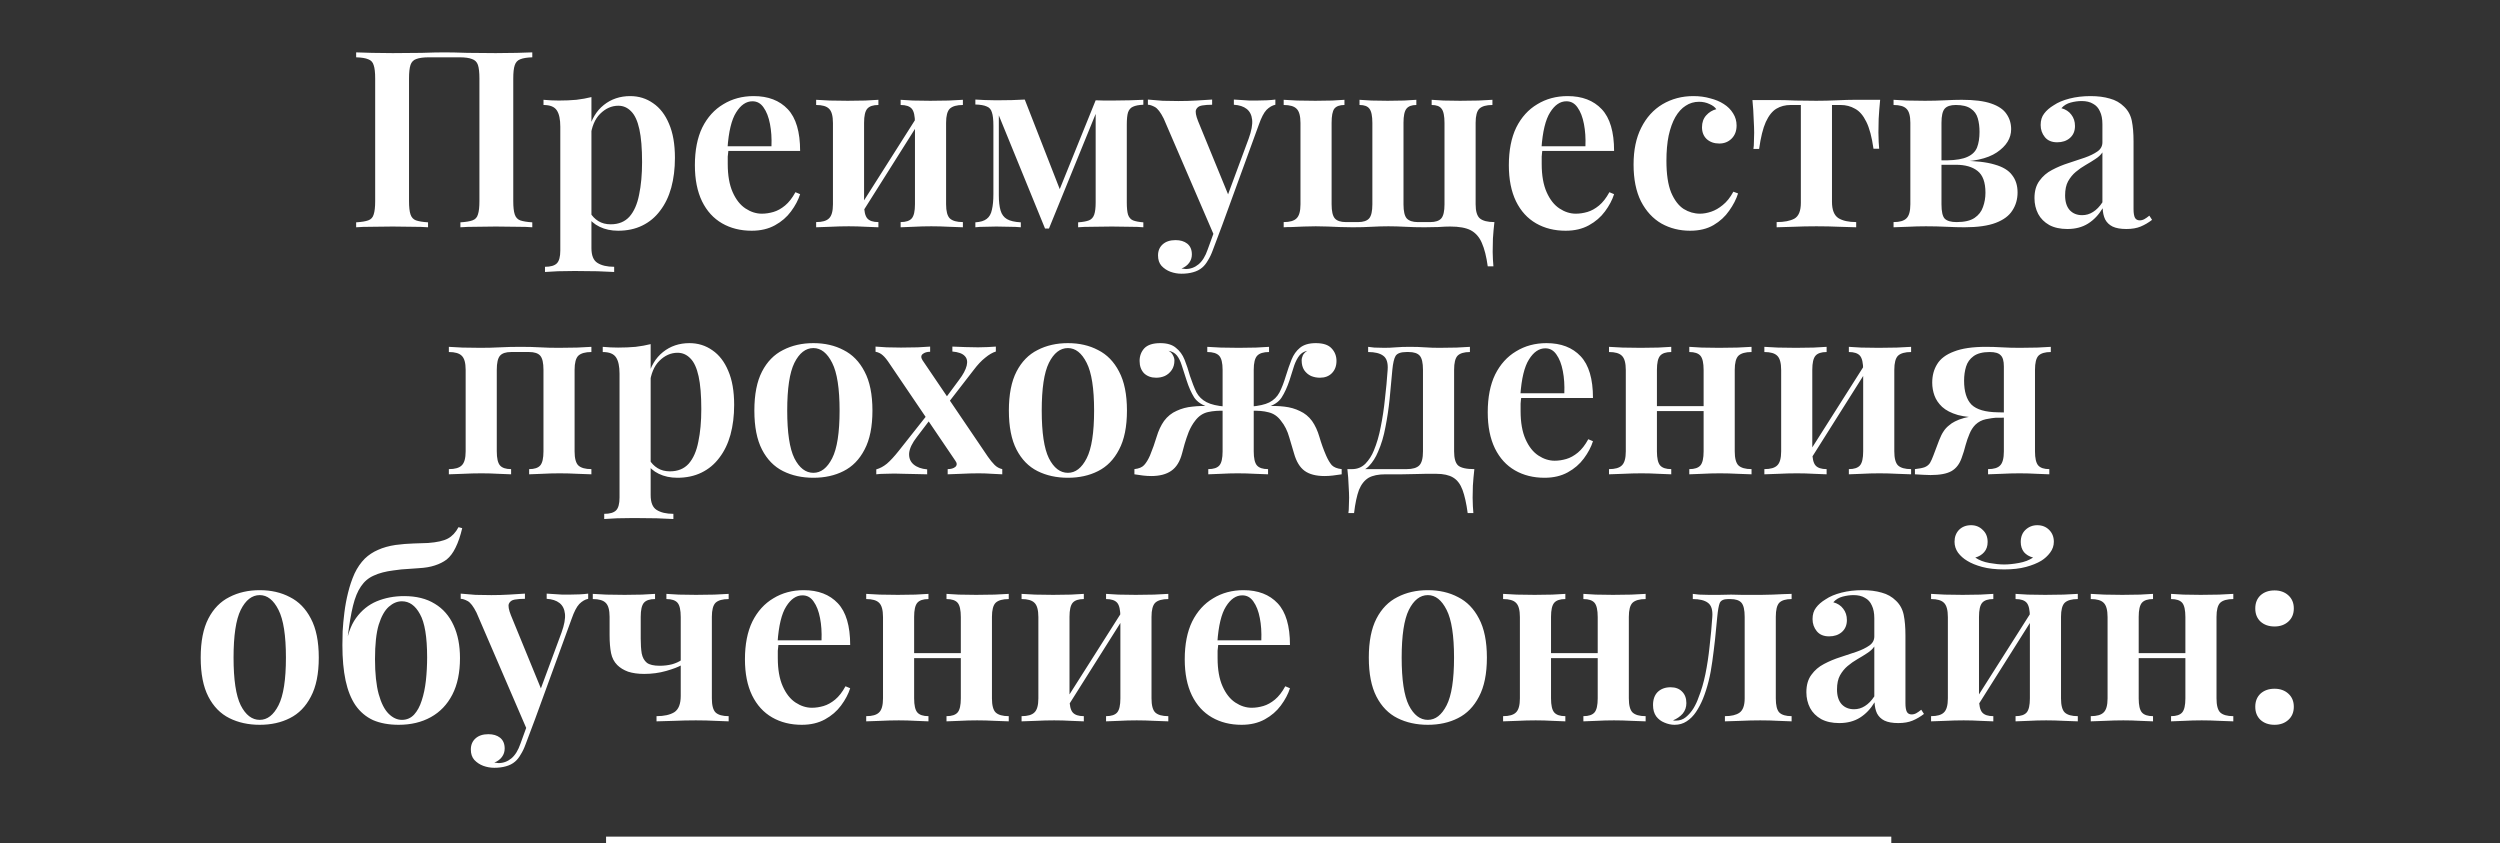 <?xml version="1.0" encoding="UTF-8"?> <svg xmlns="http://www.w3.org/2000/svg" width="759" height="256" viewBox="0 0 759 256" fill="none"><rect x="0" y="0" width="759" height="256" fill="#333333" stroke="none"/> <path d="M161.603 15.9V17.4C160.003 17.45 158.778 17.65 157.928 18C157.128 18.3 156.578 18.9 156.278 19.8C155.978 20.65 155.828 22 155.828 23.85V61.05C155.828 62.85 155.978 64.2 156.278 65.1C156.578 66 157.128 66.6 157.928 66.9C158.778 67.2 160.003 67.4 161.603 67.5V69C160.453 68.9 158.878 68.85 156.878 68.85C154.878 68.8 152.753 68.775 150.503 68.775C148.603 68.775 146.653 68.8 144.653 68.85C142.703 68.85 141.078 68.9 139.778 69V67.5C141.428 67.4 142.653 67.2 143.453 66.9C144.303 66.6 144.853 66 145.103 65.1C145.403 64.2 145.553 62.85 145.553 61.05V23.85C145.553 22 145.403 20.625 145.103 19.725C144.803 18.825 144.203 18.225 143.303 17.925C142.453 17.575 141.178 17.4 139.478 17.4H130.253C128.553 17.4 127.253 17.575 126.353 17.925C125.503 18.225 124.928 18.825 124.628 19.725C124.328 20.625 124.178 22 124.178 23.85V61.05C124.178 62.85 124.328 64.2 124.628 65.1C124.928 66 125.478 66.6 126.278 66.9C127.128 67.2 128.353 67.4 129.953 67.5V69C128.703 68.9 127.103 68.85 125.153 68.85C123.203 68.8 121.228 68.775 119.228 68.775C116.978 68.775 114.878 68.8 112.928 68.85C110.978 68.85 109.378 68.9 108.128 69V67.5C109.778 67.4 111.003 67.2 111.803 66.9C112.653 66.6 113.203 66 113.453 65.1C113.753 64.2 113.903 62.85 113.903 61.05V23.85C113.903 22 113.753 20.65 113.453 19.8C113.203 18.9 112.653 18.3 111.803 18C111.003 17.65 109.778 17.45 108.128 17.4V15.9C109.378 15.95 110.978 16 112.928 16.05C114.878 16.1 116.978 16.125 119.228 16.125C122.178 16.125 125.103 16.1 128.003 16.05C130.903 15.95 133.228 15.9 134.978 15.9C136.728 15.9 139.028 15.95 141.878 16.05C144.728 16.1 147.603 16.125 150.503 16.125C152.753 16.125 154.878 16.1 156.878 16.05C158.878 16 160.453 15.95 161.603 15.9ZM179.559 29.475V75.3C179.559 77.55 180.159 79.05 181.359 79.8C182.609 80.6 184.309 81 186.459 81V82.575C185.259 82.525 183.559 82.45 181.359 82.35C179.209 82.3 176.909 82.275 174.459 82.275C172.759 82.275 171.059 82.3 169.359 82.35C167.659 82.45 166.359 82.525 165.459 82.575V81C167.159 81 168.359 80.65 169.059 79.95C169.759 79.25 170.109 77.95 170.109 76.05V38.475C170.109 36.225 169.759 34.575 169.059 33.525C168.359 32.425 167.009 31.875 165.009 31.875V30.3C166.609 30.45 168.159 30.525 169.659 30.525C171.559 30.525 173.334 30.45 174.984 30.3C176.634 30.1 178.159 29.825 179.559 29.475ZM191.334 29.175C193.934 29.175 196.259 29.9 198.309 31.35C200.359 32.75 201.959 34.825 203.109 37.575C204.309 40.325 204.909 43.775 204.909 47.925C204.909 51.225 204.534 54.25 203.784 57C203.034 59.7 201.909 62.025 200.409 63.975C198.959 65.925 197.159 67.425 195.009 68.475C192.859 69.525 190.409 70.05 187.659 70.05C185.559 70.05 183.684 69.65 182.034 68.85C180.384 68.05 179.184 66.975 178.434 65.625L179.184 64.575C179.784 65.625 180.609 66.475 181.659 67.125C182.709 67.775 183.959 68.1 185.409 68.1C187.809 68.1 189.709 67.325 191.109 65.775C192.509 64.175 193.484 61.95 194.034 59.1C194.634 56.25 194.934 52.95 194.934 49.2C194.934 45.05 194.659 41.725 194.109 39.225C193.559 36.725 192.734 34.925 191.634 33.825C190.534 32.675 189.234 32.1 187.734 32.1C185.684 32.1 183.834 32.925 182.184 34.575C180.584 36.175 179.609 38.525 179.259 41.625L178.734 39.525C179.534 36.225 181.059 33.675 183.309 31.875C185.559 30.075 188.234 29.175 191.334 29.175ZM228.817 29.175C233.217 29.175 236.667 30.5 239.167 33.15C241.667 35.8 242.917 40.025 242.917 45.825H217.642L217.567 44.4H234.217C234.317 41.95 234.167 39.7 233.767 37.65C233.367 35.55 232.717 33.875 231.817 32.625C230.967 31.375 229.842 30.75 228.442 30.75C226.542 30.75 224.892 31.875 223.492 34.125C222.092 36.325 221.217 39.95 220.867 45L221.167 45.45C221.067 46.1 220.992 46.8 220.942 47.55C220.942 48.3 220.942 49.05 220.942 49.8C220.942 53.25 221.442 56.1 222.442 58.35C223.442 60.6 224.742 62.25 226.342 63.3C227.942 64.35 229.592 64.875 231.292 64.875C232.442 64.875 233.617 64.7 234.817 64.35C236.017 64 237.192 63.35 238.342 62.4C239.492 61.45 240.542 60.1 241.492 58.35L242.917 58.95C242.367 60.7 241.442 62.45 240.142 64.2C238.892 65.9 237.267 67.3 235.267 68.4C233.267 69.5 230.917 70.05 228.217 70.05C224.817 70.05 221.817 69.3 219.217 67.8C216.617 66.3 214.592 64.075 213.142 61.125C211.692 58.125 210.967 54.475 210.967 50.175C210.967 45.625 211.717 41.8 213.217 38.7C214.767 35.6 216.892 33.25 219.592 31.65C222.292 30 225.367 29.175 228.817 29.175ZM292.333 30.3V31.875C290.483 31.875 289.158 32.25 288.358 33C287.608 33.75 287.233 35.175 287.233 37.275V62.025C287.233 64.125 287.608 65.55 288.358 66.3C289.158 67.05 290.483 67.425 292.333 67.425V69C291.433 68.95 290.033 68.9 288.133 68.85C286.283 68.75 284.483 68.7 282.733 68.7C280.883 68.7 279.083 68.75 277.333 68.85C275.633 68.9 274.333 68.95 273.433 69V67.425C275.033 67.425 276.158 67.05 276.808 66.3C277.458 65.55 277.783 64.125 277.783 62.025V37.35C277.783 35.2 277.458 33.75 276.808 33C276.158 32.25 275.033 31.875 273.433 31.875V30.3C274.283 30.35 275.533 30.425 277.183 30.525C278.883 30.575 280.633 30.6 282.433 30.6C284.233 30.6 286.083 30.575 287.983 30.525C289.933 30.425 291.383 30.35 292.333 30.3ZM266.683 30.3V31.875C265.083 31.875 263.958 32.25 263.308 33C262.658 33.75 262.333 35.175 262.333 37.275V62.025C262.333 64.125 262.658 65.55 263.308 66.3C263.958 67.05 265.083 67.425 266.683 67.425V69C265.833 68.95 264.558 68.9 262.858 68.85C261.158 68.75 259.433 68.7 257.683 68.7C255.833 68.7 253.958 68.75 252.058 68.85C250.158 68.9 248.733 68.95 247.783 69V67.425C249.633 67.425 250.933 67.05 251.683 66.3C252.483 65.55 252.883 64.125 252.883 62.025V37.35C252.883 35.2 252.483 33.75 251.683 33C250.933 32.25 249.633 31.875 247.783 31.875V30.3C248.683 30.35 250.058 30.425 251.908 30.525C253.808 30.575 255.633 30.6 257.383 30.6C259.183 30.6 260.958 30.575 262.708 30.525C264.458 30.425 265.783 30.35 266.683 30.3ZM278.608 35.175L279.808 35.925L261.133 65.55L259.858 64.725L278.608 35.175ZM347.119 30.3V31.8C345.769 31.85 344.719 32.05 343.969 32.4C343.269 32.7 342.769 33.275 342.469 34.125C342.219 34.925 342.094 36.175 342.094 37.875V61.425C342.094 63.075 342.219 64.325 342.469 65.175C342.769 66.025 343.269 66.6 343.969 66.9C344.719 67.2 345.769 67.4 347.119 67.5V69C346.069 68.9 344.669 68.85 342.919 68.85C341.169 68.8 339.394 68.775 337.594 68.775C335.594 68.775 333.644 68.8 331.744 68.85C329.844 68.85 328.369 68.9 327.319 69V67.5C328.769 67.4 329.869 67.2 330.619 66.9C331.369 66.6 331.894 66.025 332.194 65.175C332.494 64.325 332.644 63.075 332.644 61.425V34.575L318.469 69.375H317.269L303.244 35.025V59.25C303.244 61.15 303.419 62.7 303.769 63.9C304.119 65.1 304.769 65.975 305.719 66.525C306.669 67.075 308.069 67.4 309.919 67.5V69C308.919 68.9 307.769 68.85 306.469 68.85C305.219 68.8 303.894 68.775 302.494 68.775C301.344 68.775 300.194 68.8 299.044 68.85C297.894 68.85 296.919 68.9 296.119 69V67.5C297.669 67.4 298.819 67.05 299.569 66.45C300.369 65.85 300.894 64.925 301.144 63.675C301.444 62.425 301.594 60.85 301.594 58.95V38.175C301.594 36.325 301.444 34.975 301.144 34.125C300.894 33.225 300.369 32.625 299.569 32.325C298.819 31.975 297.669 31.775 296.119 31.725V30.225C296.919 30.275 297.894 30.325 299.044 30.375C300.194 30.425 301.344 30.45 302.494 30.45C305.794 30.45 308.669 30.375 311.119 30.225L322.219 58.65L320.119 61.425L332.644 30.45C333.444 30.5 334.294 30.525 335.194 30.525C336.144 30.525 337.044 30.525 337.894 30.525C339.644 30.525 341.344 30.5 342.994 30.45C344.694 30.4 346.069 30.35 347.119 30.3ZM387.201 30.225V31.8C386.251 32 385.351 32.525 384.501 33.375C383.701 34.225 382.926 35.725 382.176 37.875L371.076 68.325L368.751 71.85L353.301 36C352.351 34.1 351.451 32.925 350.601 32.475C349.751 32.025 349.051 31.8 348.501 31.8V30.225C349.951 30.375 351.451 30.5 353.001 30.6C354.601 30.65 356.201 30.675 357.801 30.675C359.651 30.675 361.426 30.625 363.126 30.525C364.876 30.425 366.501 30.325 368.001 30.225V31.8C366.851 31.8 365.826 31.875 364.926 32.025C364.026 32.175 363.426 32.6 363.126 33.3C362.876 33.95 363.076 35.1 363.726 36.75L373.101 59.625L372.501 59.925L379.101 42.075C379.951 39.725 380.301 37.825 380.151 36.375C380.001 34.925 379.451 33.825 378.501 33.075C377.551 32.325 376.251 31.9 374.601 31.8V30.225C375.401 30.275 376.201 30.325 377.001 30.375C377.801 30.425 378.576 30.475 379.326 30.525C380.076 30.525 380.801 30.525 381.501 30.525C382.551 30.525 383.576 30.5 384.576 30.45C385.626 30.4 386.501 30.325 387.201 30.225ZM371.076 68.325L368.226 75.9C367.776 77.15 367.276 78.2 366.726 79.05C366.226 79.95 365.651 80.675 365.001 81.225C364.251 81.875 363.326 82.35 362.226 82.65C361.176 82.95 360.001 83.1 358.701 83.1C357.551 83.1 356.426 82.9 355.326 82.5C354.276 82.1 353.376 81.5 352.626 80.7C351.926 79.9 351.576 78.85 351.576 77.55C351.576 76.15 352.051 75.025 353.001 74.175C353.951 73.325 355.251 72.9 356.901 72.9C358.351 72.9 359.526 73.25 360.426 73.95C361.376 74.7 361.851 75.8 361.851 77.25C361.851 78.2 361.576 79.05 361.026 79.8C360.476 80.55 359.701 81.125 358.701 81.525C358.951 81.575 359.176 81.6 359.376 81.6C359.626 81.65 359.826 81.675 359.976 81.675C361.426 81.675 362.726 81.2 363.876 80.25C365.026 79.3 365.951 77.8 366.651 75.75L369.351 68.325H371.076ZM453.101 30.3V31.875C451.251 31.875 449.926 32.25 449.126 33C448.376 33.75 448.001 35.175 448.001 37.275V62.025C448.001 64.125 448.426 65.55 449.276 66.3C450.176 67.05 451.651 67.425 453.701 67.425C453.501 69.175 453.351 70.85 453.251 72.45C453.201 74.1 453.176 75.45 453.176 76.5C453.176 77.2 453.201 77.95 453.251 78.75C453.301 79.6 453.351 80.3 453.401 80.85H451.676C451.276 77.9 450.676 75.525 449.876 73.725C449.126 71.975 448.001 70.7 446.501 69.9C445.051 69.15 442.976 68.775 440.276 68.775C439.276 68.775 438.076 68.825 436.676 68.925C435.326 68.975 433.926 69 432.476 69C430.376 69 428.426 68.95 426.626 68.85C424.826 68.75 423.126 68.7 421.526 68.7C419.876 68.7 418.176 68.75 416.426 68.85C414.726 68.95 412.801 69 410.651 69C409.251 69 407.926 68.975 406.676 68.925C405.476 68.875 404.301 68.825 403.151 68.775C402.001 68.725 400.776 68.7 399.476 68.7C398.326 68.7 397.101 68.725 395.801 68.775C394.551 68.825 393.376 68.875 392.276 68.925C391.226 68.925 390.376 68.95 389.726 69V67.425C391.576 67.425 392.876 67.05 393.626 66.3C394.426 65.55 394.826 64.125 394.826 62.025V37.35C394.826 35.2 394.426 33.75 393.626 33C392.876 32.25 391.576 31.875 389.726 31.875V30.3C390.626 30.35 392.001 30.425 393.851 30.525C395.751 30.575 397.576 30.6 399.326 30.6C401.076 30.6 402.776 30.575 404.426 30.525C406.126 30.425 407.376 30.35 408.176 30.3V31.875C406.726 31.875 405.701 32.25 405.101 33C404.551 33.75 404.276 35.175 404.276 37.275V62.025C404.276 64.125 404.601 65.55 405.251 66.3C405.901 67.05 407.026 67.425 408.626 67.425H412.301C413.901 67.425 415.026 67.05 415.676 66.3C416.326 65.55 416.651 64.125 416.651 62.025V37.35C416.651 35.2 416.351 33.75 415.751 33C415.201 32.25 414.201 31.875 412.751 31.875V30.3C413.551 30.35 414.751 30.425 416.351 30.525C418.001 30.575 419.651 30.6 421.301 30.6C422.951 30.6 424.601 30.575 426.251 30.525C427.951 30.425 429.201 30.35 430.001 30.3V31.875C428.601 31.875 427.601 32.25 427.001 33C426.401 33.75 426.101 35.175 426.101 37.275V62.025C426.101 64.125 426.426 65.55 427.076 66.3C427.776 67.05 428.901 67.425 430.451 67.425H434.201C435.801 67.425 436.926 67.05 437.576 66.3C438.226 65.55 438.551 64.125 438.551 62.025V37.35C438.551 35.2 438.251 33.75 437.651 33C437.101 32.25 436.101 31.875 434.651 31.875V30.3C435.451 30.35 436.651 30.425 438.251 30.525C439.901 30.575 441.576 30.6 443.276 30.6C445.076 30.6 446.926 30.575 448.826 30.525C450.726 30.425 452.151 30.35 453.101 30.3ZM475.936 29.175C480.336 29.175 483.786 30.5 486.286 33.15C488.786 35.8 490.036 40.025 490.036 45.825H464.761L464.686 44.4H481.336C481.436 41.95 481.286 39.7 480.886 37.65C480.486 35.55 479.836 33.875 478.936 32.625C478.086 31.375 476.961 30.75 475.561 30.75C473.661 30.75 472.011 31.875 470.611 34.125C469.211 36.325 468.336 39.95 467.986 45L468.286 45.45C468.186 46.1 468.111 46.8 468.061 47.55C468.061 48.3 468.061 49.05 468.061 49.8C468.061 53.25 468.561 56.1 469.561 58.35C470.561 60.6 471.861 62.25 473.461 63.3C475.061 64.35 476.711 64.875 478.411 64.875C479.561 64.875 480.736 64.7 481.936 64.35C483.136 64 484.311 63.35 485.461 62.4C486.611 61.45 487.661 60.1 488.611 58.35L490.036 58.95C489.486 60.7 488.561 62.45 487.261 64.2C486.011 65.9 484.386 67.3 482.386 68.4C480.386 69.5 478.036 70.05 475.336 70.05C471.936 70.05 468.936 69.3 466.336 67.8C463.736 66.3 461.711 64.075 460.261 61.125C458.811 58.125 458.086 54.475 458.086 50.175C458.086 45.625 458.836 41.8 460.336 38.7C461.886 35.6 464.011 33.25 466.711 31.65C469.411 30 472.486 29.175 475.936 29.175ZM514.102 29.175C515.952 29.175 517.652 29.4 519.202 29.85C520.802 30.25 522.177 30.825 523.327 31.575C524.527 32.325 525.477 33.275 526.177 34.425C526.877 35.525 527.227 36.75 527.227 38.1C527.227 39.75 526.727 41.075 525.727 42.075C524.727 43.075 523.477 43.575 521.977 43.575C520.427 43.575 519.152 43.125 518.152 42.225C517.202 41.325 516.727 40.125 516.727 38.625C516.727 37.175 517.152 35.975 518.002 35.025C518.852 34.075 519.877 33.45 521.077 33.15C520.627 32.5 519.927 31.975 518.977 31.575C518.027 31.125 516.977 30.9 515.827 30.9C514.327 30.9 512.977 31.3 511.777 32.1C510.577 32.85 509.527 34 508.627 35.55C507.777 37.05 507.102 38.925 506.602 41.175C506.152 43.375 505.927 45.925 505.927 48.825C505.927 52.875 506.402 56.075 507.352 58.425C508.352 60.775 509.627 62.45 511.177 63.45C512.727 64.4 514.377 64.875 516.127 64.875C517.177 64.875 518.302 64.675 519.502 64.275C520.702 63.875 521.877 63.2 523.027 62.25C524.227 61.3 525.302 59.95 526.252 58.2L527.677 58.725C527.127 60.475 526.227 62.225 524.977 63.975C523.777 65.725 522.202 67.175 520.252 68.325C518.302 69.475 515.927 70.05 513.127 70.05C509.927 70.05 507.027 69.325 504.427 67.875C501.827 66.375 499.752 64.125 498.202 61.125C496.702 58.125 495.952 54.4 495.952 49.95C495.952 45.55 496.727 41.825 498.277 38.775C499.827 35.675 501.977 33.3 504.727 31.65C507.527 30 510.652 29.175 514.102 29.175ZM570.814 30.3C570.614 32.3 570.464 34.225 570.364 36.075C570.314 37.875 570.289 39.25 570.289 40.2C570.289 41.2 570.314 42.15 570.364 43.05C570.414 43.9 570.464 44.6 570.514 45.15H568.789C568.289 41.6 567.564 38.875 566.614 36.975C565.664 35.025 564.514 33.7 563.164 33C561.864 32.25 560.414 31.875 558.814 31.875H556.189V61.275C556.189 63.725 556.839 65.375 558.139 66.225C559.439 67.025 561.239 67.425 563.539 67.425V69C562.289 68.95 560.564 68.9 558.364 68.85C556.214 68.75 553.914 68.7 551.464 68.7C549.014 68.7 546.689 68.75 544.489 68.85C542.289 68.9 540.589 68.95 539.389 69V67.425C541.689 67.425 543.489 67.075 544.789 66.375C546.089 65.625 546.739 64.025 546.739 61.575V31.875H543.664C542.014 31.875 540.564 32.25 539.314 33C538.064 33.75 536.989 35.1 536.089 37.05C535.239 38.95 534.564 41.675 534.064 45.225H532.339C532.439 44.625 532.489 43.9 532.489 43.05C532.539 42.15 532.564 41.225 532.564 40.275C532.564 39.325 532.514 37.95 532.414 36.15C532.364 34.3 532.239 32.375 532.039 30.375H539.764C541.264 30.375 543.039 30.425 545.089 30.525C547.189 30.575 549.289 30.6 551.389 30.6C553.489 30.6 555.589 30.55 557.689 30.45C559.789 30.35 561.589 30.3 563.089 30.3H570.814ZM595.583 30.3C599.383 30.3 602.358 30.675 604.508 31.425C606.708 32.175 608.258 33.225 609.158 34.575C610.108 35.925 610.583 37.475 610.583 39.225C610.583 41.975 609.133 44.325 606.233 46.275C603.333 48.225 598.908 49.175 592.958 49.125C592.958 49.125 592.808 49.1 592.508 49.05C592.258 48.95 591.983 48.875 591.683 48.825C591.383 48.725 591.233 48.675 591.233 48.675C593.883 48.625 595.908 48.275 597.308 47.625C598.758 46.975 599.733 46.025 600.233 44.775C600.733 43.475 600.983 41.9 600.983 40.05C600.983 38.5 600.808 37.125 600.458 35.925C600.108 34.675 599.408 33.7 598.358 33C597.308 32.25 595.783 31.875 593.783 31.875C592.183 31.875 591.058 32.25 590.408 33C589.758 33.75 589.433 35.175 589.433 37.275V62.025C589.433 64.225 589.758 65.675 590.408 66.375C591.108 67.075 592.308 67.425 594.008 67.425C596.408 67.425 598.233 67 599.483 66.15C600.733 65.3 601.583 64.2 602.033 62.85C602.533 61.5 602.783 60.05 602.783 58.5C602.783 55.35 601.983 53.15 600.383 51.9C598.833 50.65 596.633 50.025 593.783 50.025H584.183C584.183 50.025 584.183 49.8 584.183 49.35C584.183 48.9 584.183 48.675 584.183 48.675H594.458L595.583 48.825C599.733 48.825 603.058 49.2 605.558 49.95C608.058 50.65 609.833 51.725 610.883 53.175C611.983 54.575 612.533 56.325 612.533 58.425C612.533 60.475 612.008 62.3 610.958 63.9C609.958 65.5 608.283 66.75 605.933 67.65C603.583 68.55 600.408 69 596.408 69C594.808 69 592.983 68.95 590.933 68.85C588.933 68.75 586.858 68.7 584.708 68.7C582.908 68.7 581.058 68.75 579.158 68.85C577.258 68.9 575.833 68.95 574.883 69V67.425C576.733 67.425 578.033 67.05 578.783 66.3C579.583 65.55 579.983 64.125 579.983 62.025V37.275C579.983 35.175 579.583 33.75 578.783 33C578.033 32.25 576.733 31.875 574.883 31.875V30.3C575.783 30.35 577.158 30.425 579.008 30.525C580.858 30.575 582.658 30.6 584.408 30.6C586.508 30.6 588.533 30.55 590.483 30.45C592.433 30.35 594.133 30.3 595.583 30.3ZM627.642 69.525C625.492 69.525 623.667 69.125 622.167 68.325C620.667 67.475 619.542 66.35 618.792 64.95C618.042 63.5 617.667 61.9 617.667 60.15C617.667 58 618.167 56.25 619.167 54.9C620.167 53.5 621.442 52.4 622.992 51.6C624.592 50.75 626.267 50.05 628.017 49.5C629.767 48.9 631.417 48.35 632.967 47.85C634.517 47.3 635.792 46.675 636.792 45.975C637.792 45.275 638.292 44.35 638.292 43.2V37.725C638.292 36.125 638.042 34.825 637.542 33.825C637.092 32.775 636.392 32 635.442 31.5C634.542 30.95 633.392 30.675 631.992 30.675C630.942 30.675 629.842 30.825 628.692 31.125C627.542 31.425 626.592 32 625.842 32.85C627.142 33.2 628.142 33.85 628.842 34.8C629.592 35.75 629.967 36.9 629.967 38.25C629.967 39.8 629.442 41.025 628.392 41.925C627.392 42.775 626.117 43.2 624.567 43.2C622.917 43.2 621.667 42.675 620.817 41.625C619.967 40.575 619.542 39.35 619.542 37.95C619.542 36.55 619.892 35.4 620.592 34.5C621.292 33.55 622.267 32.7 623.517 31.95C624.767 31.1 626.367 30.425 628.317 29.925C630.267 29.425 632.392 29.175 634.692 29.175C636.892 29.175 638.842 29.425 640.542 29.925C642.242 30.375 643.692 31.2 644.892 32.4C646.092 33.55 646.867 34.975 647.217 36.675C647.567 38.375 647.742 40.45 647.742 42.9V63.45C647.742 64.7 647.892 65.6 648.192 66.15C648.492 66.65 648.967 66.9 649.617 66.9C650.117 66.9 650.592 66.775 651.042 66.525C651.492 66.275 651.992 65.925 652.542 65.475L653.367 66.75C652.267 67.6 651.117 68.275 649.917 68.775C648.717 69.275 647.267 69.525 645.567 69.525C643.817 69.525 642.417 69.275 641.367 68.775C640.367 68.275 639.617 67.55 639.117 66.6C638.667 65.65 638.417 64.525 638.367 63.225C637.167 65.225 635.692 66.775 633.942 67.875C632.192 68.975 630.092 69.525 627.642 69.525ZM632.142 65.325C633.342 65.325 634.442 65 635.442 64.35C636.492 63.7 637.442 62.725 638.292 61.425V46.275C637.792 47.025 637.067 47.7 636.117 48.3C635.217 48.9 634.242 49.5 633.192 50.1C632.142 50.7 631.142 51.4 630.192 52.2C629.292 52.95 628.517 53.9 627.867 55.05C627.267 56.15 626.967 57.575 626.967 59.325C626.967 61.275 627.442 62.775 628.392 63.825C629.342 64.825 630.592 65.325 632.142 65.325ZM179.547 105.3V106.875C177.697 106.875 176.372 107.25 175.572 108C174.822 108.75 174.447 110.175 174.447 112.275V137.025C174.447 139.125 174.822 140.55 175.572 141.3C176.372 142.05 177.697 142.425 179.547 142.425V144C178.647 143.95 177.247 143.9 175.347 143.85C173.497 143.75 171.697 143.7 169.947 143.7C168.097 143.7 166.297 143.75 164.547 143.85C162.797 143.9 161.497 143.95 160.647 144V142.425C162.247 142.425 163.372 142.05 164.022 141.3C164.672 140.55 164.997 139.125 164.997 137.025V112.275C164.997 110.175 164.672 108.75 164.022 108C163.372 107.25 162.247 106.875 160.647 106.875H155.172C153.572 106.875 152.447 107.25 151.797 108C151.147 108.75 150.822 110.175 150.822 112.275V137.025C150.822 139.125 151.147 140.55 151.797 141.3C152.447 142.05 153.572 142.425 155.172 142.425V144C154.322 143.95 153.047 143.9 151.347 143.85C149.647 143.75 147.922 143.7 146.172 143.7C144.322 143.7 142.447 143.75 140.547 143.85C138.647 143.9 137.222 143.95 136.272 144V142.425C138.122 142.425 139.422 142.05 140.172 141.3C140.972 140.55 141.372 139.125 141.372 137.025V112.275C141.372 110.175 140.972 108.75 140.172 108C139.422 107.25 138.122 106.875 136.272 106.875V105.3C137.172 105.35 138.547 105.425 140.397 105.525C142.247 105.575 144.072 105.6 145.872 105.6C147.972 105.6 149.947 105.55 151.797 105.45C153.697 105.35 155.772 105.3 158.022 105.3C160.322 105.3 162.297 105.35 163.947 105.45C165.597 105.55 167.497 105.6 169.647 105.6C171.447 105.6 173.297 105.575 175.197 105.525C177.147 105.425 178.597 105.35 179.547 105.3ZM197.54 104.475V150.3C197.54 152.55 198.14 154.05 199.34 154.8C200.59 155.6 202.29 156 204.44 156V157.575C203.24 157.525 201.54 157.45 199.34 157.35C197.19 157.3 194.89 157.275 192.44 157.275C190.74 157.275 189.04 157.3 187.34 157.35C185.64 157.45 184.34 157.525 183.44 157.575V156C185.14 156 186.34 155.65 187.04 154.95C187.74 154.25 188.09 152.95 188.09 151.05V113.475C188.09 111.225 187.74 109.575 187.04 108.525C186.34 107.425 184.99 106.875 182.99 106.875V105.3C184.59 105.45 186.14 105.525 187.64 105.525C189.54 105.525 191.315 105.45 192.965 105.3C194.615 105.1 196.14 104.825 197.54 104.475ZM209.315 104.175C211.915 104.175 214.24 104.9 216.29 106.35C218.34 107.75 219.94 109.825 221.09 112.575C222.29 115.325 222.89 118.775 222.89 122.925C222.89 126.225 222.515 129.25 221.765 132C221.015 134.7 219.89 137.025 218.39 138.975C216.94 140.925 215.14 142.425 212.99 143.475C210.84 144.525 208.39 145.05 205.64 145.05C203.54 145.05 201.665 144.65 200.015 143.85C198.365 143.05 197.165 141.975 196.415 140.625L197.165 139.575C197.765 140.625 198.59 141.475 199.64 142.125C200.69 142.775 201.94 143.1 203.39 143.1C205.79 143.1 207.69 142.325 209.09 140.775C210.49 139.175 211.465 136.95 212.015 134.1C212.615 131.25 212.915 127.95 212.915 124.2C212.915 120.05 212.64 116.725 212.09 114.225C211.54 111.725 210.715 109.925 209.615 108.825C208.515 107.675 207.215 107.1 205.715 107.1C203.665 107.1 201.815 107.925 200.165 109.575C198.565 111.175 197.59 113.525 197.24 116.625L196.715 114.525C197.515 111.225 199.04 108.675 201.29 106.875C203.54 105.075 206.215 104.175 209.315 104.175ZM246.948 104.175C250.398 104.175 253.448 104.875 256.098 106.275C258.798 107.625 260.923 109.8 262.473 112.8C264.073 115.8 264.873 119.75 264.873 124.65C264.873 129.55 264.073 133.5 262.473 136.5C260.923 139.5 258.798 141.675 256.098 143.025C253.448 144.375 250.398 145.05 246.948 145.05C243.498 145.05 240.423 144.375 237.723 143.025C235.023 141.675 232.898 139.5 231.348 136.5C229.798 133.5 229.023 129.55 229.023 124.65C229.023 119.75 229.798 115.8 231.348 112.8C232.898 109.8 235.023 107.625 237.723 106.275C240.423 104.875 243.498 104.175 246.948 104.175ZM246.948 105.675C244.598 105.675 242.673 107.175 241.173 110.175C239.723 113.125 238.998 117.95 238.998 124.65C238.998 131.35 239.723 136.175 241.173 139.125C242.673 142.075 244.598 143.55 246.948 143.55C249.248 143.55 251.148 142.075 252.648 139.125C254.148 136.175 254.898 131.35 254.898 124.65C254.898 117.95 254.148 113.125 252.648 110.175C251.148 107.175 249.248 105.675 246.948 105.675ZM282.389 105.225V106.8C281.439 106.8 280.689 107.025 280.139 107.475C279.589 107.925 279.564 108.55 280.064 109.35L299.939 138.675C300.639 139.675 301.314 140.5 301.964 141.15C302.614 141.8 303.389 142.225 304.289 142.425V144C303.589 143.95 302.564 143.9 301.214 143.85C299.864 143.75 298.514 143.7 297.164 143.7C295.414 143.7 293.614 143.75 291.764 143.85C289.964 143.9 288.614 143.95 287.714 144V142.425C288.714 142.425 289.489 142.2 290.039 141.75C290.589 141.25 290.589 140.625 290.039 139.875L270.164 110.55C269.314 109.25 268.589 108.35 267.989 107.85C267.389 107.3 266.664 106.95 265.814 106.8V105.225C266.564 105.275 267.689 105.35 269.189 105.45C270.689 105.5 272.139 105.525 273.539 105.525C275.239 105.525 276.939 105.5 278.639 105.45C280.339 105.35 281.589 105.275 282.389 105.225ZM281.939 125.4C281.939 125.4 281.964 125.55 282.014 125.85C282.114 126.15 282.214 126.475 282.314 126.825C282.414 127.125 282.464 127.275 282.464 127.275L278.414 132.6C276.964 134.45 276.164 136.1 276.014 137.55C275.914 139 276.364 140.15 277.364 141C278.364 141.85 279.739 142.35 281.489 142.5V144C280.589 143.95 279.489 143.925 278.189 143.925C276.939 143.875 275.714 143.85 274.514 143.85C273.314 143.8 272.314 143.775 271.514 143.775C270.364 143.775 269.339 143.8 268.439 143.85C267.589 143.85 266.789 143.9 266.039 144V142.5C267.139 142.2 268.214 141.625 269.264 140.775C270.314 139.875 271.514 138.575 272.864 136.875L281.939 125.4ZM302.339 105.225V106.725C301.339 107.025 300.264 107.65 299.114 108.6C297.964 109.5 296.789 110.75 295.589 112.35L287.114 123.3C287.114 123.3 287.064 123.15 286.964 122.85C286.914 122.5 286.839 122.175 286.739 121.875C286.689 121.575 286.664 121.425 286.664 121.425L291.164 115.35C292.414 113.7 293.189 112.25 293.489 111C293.789 109.75 293.589 108.775 292.889 108.075C292.189 107.325 290.939 106.875 289.139 106.725V105.225C290.539 105.275 291.864 105.325 293.114 105.375C294.414 105.425 295.689 105.45 296.939 105.45C298.039 105.45 299.014 105.425 299.864 105.375C300.764 105.325 301.589 105.275 302.339 105.225ZM324.218 104.175C327.668 104.175 330.718 104.875 333.368 106.275C336.068 107.625 338.193 109.8 339.743 112.8C341.343 115.8 342.143 119.75 342.143 124.65C342.143 129.55 341.343 133.5 339.743 136.5C338.193 139.5 336.068 141.675 333.368 143.025C330.718 144.375 327.668 145.05 324.218 145.05C320.768 145.05 317.693 144.375 314.993 143.025C312.293 141.675 310.168 139.5 308.618 136.5C307.068 133.5 306.293 129.55 306.293 124.65C306.293 119.75 307.068 115.8 308.618 112.8C310.168 109.8 312.293 107.625 314.993 106.275C317.693 104.875 320.768 104.175 324.218 104.175ZM324.218 105.675C321.868 105.675 319.943 107.175 318.443 110.175C316.993 113.125 316.268 117.95 316.268 124.65C316.268 131.35 316.993 136.175 318.443 139.125C319.943 142.075 321.868 143.55 324.218 143.55C326.518 143.55 328.418 142.075 329.918 139.125C331.418 136.175 332.168 131.35 332.168 124.65C332.168 117.95 331.418 113.125 329.918 110.175C328.418 107.175 326.518 105.675 324.218 105.675ZM399.457 104.175C401.707 104.175 403.307 104.7 404.257 105.75C405.257 106.8 405.757 108.075 405.757 109.575C405.757 111.125 405.282 112.375 404.332 113.325C403.432 114.225 402.232 114.675 400.732 114.675C399.782 114.675 398.882 114.5 398.032 114.15C397.182 113.75 396.482 113.15 395.932 112.35C395.432 111.55 395.182 110.575 395.182 109.425C395.182 108.925 395.307 108.4 395.557 107.85C395.857 107.3 396.307 106.85 396.907 106.5C395.907 106.7 395.107 107.175 394.507 107.925C393.907 108.675 393.382 109.675 392.932 110.925C392.532 112.175 392.057 113.675 391.507 115.425C390.807 117.525 390.007 119.275 389.107 120.675C388.207 122.075 386.682 123.075 384.532 123.675L384.457 123.3C386.407 123.2 388.232 123.25 389.932 123.45C391.682 123.65 393.257 124.1 394.657 124.8C396.107 125.45 397.332 126.45 398.332 127.8C399.282 129.15 400.032 130.775 400.582 132.675C401.132 134.575 401.807 136.45 402.607 138.3C403.157 139.55 403.732 140.525 404.332 141.225C404.982 141.875 405.982 142.275 407.332 142.425V144C406.432 144.15 405.532 144.275 404.632 144.375C403.782 144.475 402.957 144.525 402.157 144.525C399.557 144.525 397.532 144 396.082 142.95C394.632 141.9 393.557 140.125 392.857 137.625C392.507 136.375 392.032 134.775 391.432 132.825C390.882 130.825 390.032 129.125 388.882 127.725C387.882 126.375 386.632 125.525 385.132 125.175C383.682 124.775 381.857 124.625 379.657 124.725V123.45C382.157 123.25 384.057 122.825 385.357 122.175C386.707 121.475 387.732 120.475 388.432 119.175C389.132 117.825 389.782 116.15 390.382 114.15C390.932 112.35 391.507 110.7 392.107 109.2C392.707 107.7 393.557 106.5 394.657 105.6C395.807 104.65 397.407 104.175 399.457 104.175ZM352.282 104.175C354.332 104.175 355.907 104.65 357.007 105.6C358.157 106.5 359.032 107.7 359.632 109.2C360.232 110.7 360.782 112.35 361.282 114.15C361.932 116.1 362.582 117.75 363.232 119.1C363.932 120.4 364.957 121.4 366.307 122.1C367.657 122.8 369.582 123.25 372.082 123.45V124.725C370.082 124.625 368.307 124.75 366.757 125.1C365.207 125.45 363.907 126.325 362.857 127.725C362.107 128.675 361.457 129.8 360.907 131.1C360.407 132.4 359.982 133.65 359.632 134.85C359.332 136.05 359.082 136.975 358.882 137.625C358.232 140.125 357.132 141.9 355.582 142.95C354.082 144 352.057 144.525 349.507 144.525C348.707 144.525 347.882 144.475 347.032 144.375C346.182 144.275 345.307 144.15 344.407 144V142.425C345.757 142.275 346.732 141.875 347.332 141.225C347.982 140.525 348.582 139.55 349.132 138.3C349.932 136.35 350.607 134.45 351.157 132.6C351.707 130.75 352.457 129.15 353.407 127.8C354.457 126.4 355.732 125.375 357.232 124.725C358.732 124.025 360.332 123.6 362.032 123.45C363.782 123.25 365.507 123.2 367.207 123.3V123.675C365.057 123.075 363.507 122.075 362.557 120.675C361.657 119.225 360.882 117.475 360.232 115.425C359.682 113.725 359.207 112.25 358.807 111C358.407 109.7 357.907 108.675 357.307 107.925C356.707 107.175 355.857 106.7 354.757 106.5C355.407 106.85 355.857 107.3 356.107 107.85C356.407 108.4 356.557 108.925 356.557 109.425C356.557 110.575 356.282 111.55 355.732 112.35C355.182 113.15 354.482 113.75 353.632 114.15C352.832 114.5 351.957 114.675 351.007 114.675C349.507 114.675 348.282 114.225 347.332 113.325C346.432 112.375 345.982 111.125 345.982 109.575C345.982 108.075 346.457 106.8 347.407 105.75C348.407 104.7 350.032 104.175 352.282 104.175ZM385.282 105.3V106.875C383.582 106.875 382.382 107.25 381.682 108C380.982 108.75 380.632 110.175 380.632 112.275V137.025C380.632 139.125 380.957 140.55 381.607 141.3C382.257 142.05 383.382 142.425 384.982 142.425V144C384.082 143.95 382.757 143.9 381.007 143.85C379.257 143.75 377.507 143.7 375.757 143.7C374.107 143.7 372.407 143.75 370.657 143.85C368.957 143.9 367.682 143.95 366.832 144V142.425C368.432 142.425 369.557 142.05 370.207 141.3C370.857 140.55 371.182 139.125 371.182 137.025V112.275C371.182 110.175 370.832 108.75 370.132 108C369.432 107.25 368.232 106.875 366.532 106.875V105.3C367.432 105.35 368.807 105.425 370.657 105.525C372.507 105.575 374.307 105.6 376.057 105.6C377.807 105.6 379.557 105.575 381.307 105.525C383.057 105.425 384.382 105.35 385.282 105.3ZM446.266 105.3V106.875C444.516 106.875 443.266 107.25 442.516 108C441.816 108.75 441.466 110.175 441.466 112.275V137.025C441.466 139.125 441.866 140.55 442.666 141.3C443.516 142.05 445.166 142.425 447.616 142.425C447.416 144.175 447.266 145.85 447.166 147.45C447.116 149.05 447.091 150.275 447.091 151.125C447.091 152.025 447.116 152.875 447.166 153.675C447.216 154.525 447.266 155.225 447.316 155.775H445.591C445.191 152.825 444.666 150.475 444.016 148.725C443.366 146.975 442.416 145.725 441.166 144.975C439.916 144.225 438.216 143.85 436.066 143.85C434.916 143.85 433.816 143.85 432.766 143.85C431.716 143.85 430.616 143.875 429.466 143.925C428.366 143.925 427.091 143.95 425.641 144C424.241 144 422.566 144 420.616 144C418.466 144 416.766 144.35 415.516 145.05C414.266 145.8 413.291 147.025 412.591 148.725C411.941 150.475 411.441 152.825 411.091 155.775H409.366C409.466 155.225 409.516 154.525 409.516 153.675C409.566 152.875 409.591 152.025 409.591 151.125C409.591 150.275 409.541 149.05 409.441 147.45C409.391 145.85 409.266 144.175 409.066 142.425H427.066C428.866 142.425 430.141 142.05 430.891 141.3C431.641 140.55 432.016 139.125 432.016 137.025V112.275C432.016 110.175 431.691 108.75 431.041 108C430.391 107.25 429.266 106.875 427.666 106.875H426.991C425.291 106.875 424.191 107.275 423.691 108.075C423.241 108.825 422.916 110.225 422.716 112.275C422.466 115.175 422.191 118.125 421.891 121.125C421.591 124.075 421.166 126.925 420.616 129.675C420.116 132.425 419.366 134.925 418.366 137.175C417.666 138.875 416.741 140.325 415.591 141.525C414.441 142.675 412.991 143.325 411.241 143.475L410.491 142.425C412.091 142.425 413.441 141.875 414.541 140.775C415.641 139.625 416.491 138.3 417.091 136.8C417.991 134.65 418.691 132.25 419.191 129.6C419.741 126.9 420.166 124.075 420.466 121.125C420.816 118.175 421.091 115.225 421.291 112.275C421.441 110.175 420.991 108.75 419.941 108C418.941 107.25 417.416 106.875 415.366 106.875V105.3C415.766 105.35 416.391 105.425 417.241 105.525C418.141 105.575 419.166 105.6 420.316 105.6C421.466 105.6 422.616 105.55 423.766 105.45C424.966 105.35 426.366 105.3 427.966 105.3C429.766 105.3 431.316 105.35 432.616 105.45C433.966 105.55 435.416 105.6 436.966 105.6C438.666 105.6 440.416 105.575 442.216 105.525C444.016 105.425 445.366 105.35 446.266 105.3ZM469.527 104.175C473.927 104.175 477.377 105.5 479.877 108.15C482.377 110.8 483.627 115.025 483.627 120.825H458.352L458.277 119.4H474.927C475.027 116.95 474.877 114.7 474.477 112.65C474.077 110.55 473.427 108.875 472.527 107.625C471.677 106.375 470.552 105.75 469.152 105.75C467.252 105.75 465.602 106.875 464.202 109.125C462.802 111.325 461.927 114.95 461.577 120L461.877 120.45C461.777 121.1 461.702 121.8 461.652 122.55C461.652 123.3 461.652 124.05 461.652 124.8C461.652 128.25 462.152 131.1 463.152 133.35C464.152 135.6 465.452 137.25 467.052 138.3C468.652 139.35 470.302 139.875 472.002 139.875C473.152 139.875 474.327 139.7 475.527 139.35C476.727 139 477.902 138.35 479.052 137.4C480.202 136.45 481.252 135.1 482.202 133.35L483.627 133.95C483.077 135.7 482.152 137.45 480.852 139.2C479.602 140.9 477.977 142.3 475.977 143.4C473.977 144.5 471.627 145.05 468.927 145.05C465.527 145.05 462.527 144.3 459.927 142.8C457.327 141.3 455.302 139.075 453.852 136.125C452.402 133.125 451.677 129.475 451.677 125.175C451.677 120.625 452.427 116.8 453.927 113.7C455.477 110.6 457.602 108.25 460.302 106.65C463.002 105 466.077 104.175 469.527 104.175ZM531.768 105.3V106.875C529.918 106.875 528.593 107.25 527.793 108C527.043 108.75 526.668 110.175 526.668 112.275V137.025C526.668 139.125 527.043 140.55 527.793 141.3C528.593 142.05 529.918 142.425 531.768 142.425V144C530.868 143.95 529.468 143.9 527.568 143.85C525.718 143.75 523.918 143.7 522.168 143.7C520.318 143.7 518.518 143.75 516.768 143.85C515.068 143.9 513.768 143.95 512.868 144V142.425C514.468 142.425 515.593 142.05 516.243 141.3C516.893 140.55 517.218 139.125 517.218 137.025V112.35C517.218 110.2 516.893 108.75 516.243 108C515.593 107.25 514.468 106.875 512.868 106.875V105.3C513.718 105.35 514.968 105.425 516.618 105.525C518.318 105.575 520.068 105.6 521.868 105.6C523.668 105.6 525.518 105.575 527.418 105.525C529.368 105.425 530.818 105.35 531.768 105.3ZM507.393 105.3V106.875C505.793 106.875 504.668 107.25 504.018 108C503.368 108.75 503.043 110.175 503.043 112.275V137.025C503.043 139.125 503.368 140.55 504.018 141.3C504.668 142.05 505.793 142.425 507.393 142.425V144C506.543 143.95 505.268 143.9 503.568 143.85C501.868 143.75 500.143 143.7 498.393 143.7C496.543 143.7 494.668 143.75 492.768 143.85C490.868 143.9 489.443 143.95 488.493 144V142.425C490.343 142.425 491.643 142.05 492.393 141.3C493.193 140.55 493.593 139.125 493.593 137.025V112.35C493.593 110.2 493.193 108.75 492.393 108C491.643 107.25 490.343 106.875 488.493 106.875V105.3C489.393 105.35 490.768 105.425 492.618 105.525C494.518 105.575 496.343 105.6 498.093 105.6C499.893 105.6 501.668 105.575 503.418 105.525C505.168 105.425 506.493 105.35 507.393 105.3ZM520.518 123.3V124.8H499.368V123.3H520.518ZM580.211 105.3V106.875C578.361 106.875 577.036 107.25 576.236 108C575.486 108.75 575.111 110.175 575.111 112.275V137.025C575.111 139.125 575.486 140.55 576.236 141.3C577.036 142.05 578.361 142.425 580.211 142.425V144C579.311 143.95 577.911 143.9 576.011 143.85C574.161 143.75 572.361 143.7 570.611 143.7C568.761 143.7 566.961 143.75 565.211 143.85C563.511 143.9 562.211 143.95 561.311 144V142.425C562.911 142.425 564.036 142.05 564.686 141.3C565.336 140.55 565.661 139.125 565.661 137.025V112.35C565.661 110.2 565.336 108.75 564.686 108C564.036 107.25 562.911 106.875 561.311 106.875V105.3C562.161 105.35 563.411 105.425 565.061 105.525C566.761 105.575 568.511 105.6 570.311 105.6C572.111 105.6 573.961 105.575 575.861 105.525C577.811 105.425 579.261 105.35 580.211 105.3ZM554.561 105.3V106.875C552.961 106.875 551.836 107.25 551.186 108C550.536 108.75 550.211 110.175 550.211 112.275V137.025C550.211 139.125 550.536 140.55 551.186 141.3C551.836 142.05 552.961 142.425 554.561 142.425V144C553.711 143.95 552.436 143.9 550.736 143.85C549.036 143.75 547.311 143.7 545.561 143.7C543.711 143.7 541.836 143.75 539.936 143.85C538.036 143.9 536.611 143.95 535.661 144V142.425C537.511 142.425 538.811 142.05 539.561 141.3C540.361 140.55 540.761 139.125 540.761 137.025V112.35C540.761 110.2 540.361 108.75 539.561 108C538.811 107.25 537.511 106.875 535.661 106.875V105.3C536.561 105.35 537.936 105.425 539.786 105.525C541.686 105.575 543.511 105.6 545.261 105.6C547.061 105.6 548.836 105.575 550.586 105.525C552.336 105.425 553.661 105.35 554.561 105.3ZM566.486 110.175L567.686 110.925L549.011 140.55L547.736 139.725L566.486 110.175ZM622.623 105.3V106.875C620.873 106.875 619.623 107.25 618.873 108C618.173 108.75 617.823 110.175 617.823 112.275V137.025C617.823 139.125 618.148 140.55 618.798 141.3C619.448 142.05 620.573 142.425 622.173 142.425V144C621.323 143.95 620.048 143.9 618.348 143.85C616.648 143.75 614.923 143.7 613.173 143.7C611.373 143.7 609.548 143.75 607.698 143.85C605.848 143.9 604.473 143.95 603.573 144V142.425C605.323 142.425 606.548 142.05 607.248 141.3C607.998 140.55 608.373 139.125 608.373 137.025V111.225C608.373 109.575 608.048 108.45 607.398 107.85C606.798 107.2 605.698 106.875 604.098 106.875C601.948 106.875 600.298 107.3 599.148 108.15C598.048 108.95 597.298 110 596.898 111.3C596.498 112.6 596.298 114.025 596.298 115.575C596.298 118.875 597.048 121.3 598.548 122.85C600.098 124.35 602.748 125.125 606.498 125.175C607.548 125.225 608.623 125.25 609.723 125.25C610.823 125.2 611.873 125.175 612.873 125.175L613.023 126.75C610.773 126.75 608.748 126.775 606.948 126.825C605.198 126.825 603.698 126.825 602.448 126.825C599.198 126.825 596.523 126.55 594.423 126C592.373 125.4 590.773 124.575 589.623 123.525C588.523 122.475 587.748 121.325 587.298 120.075C586.848 118.825 586.623 117.525 586.623 116.175C586.623 114.025 587.123 112.15 588.123 110.55C589.123 108.9 590.823 107.625 593.223 106.725C595.623 105.775 598.848 105.3 602.898 105.3C604.498 105.3 606.123 105.35 607.773 105.45C609.423 105.55 611.223 105.6 613.173 105.6C614.873 105.6 616.648 105.575 618.498 105.525C620.348 105.425 621.723 105.35 622.623 105.3ZM606.573 126.075V126.75C605.323 126.85 604.098 127.025 602.898 127.275C601.698 127.525 600.648 128.075 599.748 128.925C598.998 129.675 598.398 130.6 597.948 131.7C597.498 132.75 597.098 133.9 596.748 135.15C596.448 136.4 596.048 137.7 595.548 139.05C594.898 140.9 593.873 142.225 592.473 143.025C591.073 143.825 588.948 144.225 586.098 144.225C585.448 144.225 584.723 144.2 583.923 144.15C583.123 144.1 582.273 144.05 581.373 144V142.425C582.723 142.275 583.723 142.075 584.373 141.825C585.073 141.525 585.598 141.1 585.948 140.55C586.298 139.95 586.648 139.175 586.998 138.225C587.698 136.325 588.273 134.8 588.723 133.65C589.173 132.5 589.623 131.6 590.073 130.95C590.523 130.25 591.073 129.65 591.723 129.15C592.223 128.7 592.823 128.3 593.523 127.95C594.273 127.55 595.198 127.2 596.298 126.9C597.448 126.6 598.848 126.375 600.498 126.225C602.198 126.075 604.223 126.025 606.573 126.075ZM78.857 179.175C82.307 179.175 85.357 179.875 88.007 181.275C90.707 182.625 92.832 184.8 94.382 187.8C95.982 190.8 96.782 194.75 96.782 199.65C96.782 204.55 95.982 208.5 94.382 211.5C92.832 214.5 90.707 216.675 88.007 218.025C85.357 219.375 82.307 220.05 78.857 220.05C75.407 220.05 72.332 219.375 69.632 218.025C66.932 216.675 64.807 214.5 63.257 211.5C61.707 208.5 60.932 204.55 60.932 199.65C60.932 194.75 61.707 190.8 63.257 187.8C64.807 184.8 66.932 182.625 69.632 181.275C72.332 179.875 75.407 179.175 78.857 179.175ZM78.857 180.675C76.507 180.675 74.582 182.175 73.082 185.175C71.632 188.125 70.907 192.95 70.907 199.65C70.907 206.35 71.632 211.175 73.082 214.125C74.582 217.075 76.507 218.55 78.857 218.55C81.157 218.55 83.057 217.075 84.557 214.125C86.057 211.175 86.807 206.35 86.807 199.65C86.807 192.95 86.057 188.125 84.557 185.175C83.057 182.175 81.157 180.675 78.857 180.675ZM139.201 160.05L140.326 160.35C139.776 162.7 139.101 164.675 138.301 166.275C137.551 167.825 136.651 169.025 135.601 169.875C134.601 170.625 133.401 171.225 132.001 171.675C130.651 172.125 129.026 172.4 127.126 172.5C126.376 172.55 125.326 172.625 123.976 172.725C122.626 172.775 121.126 172.925 119.476 173.175C117.076 173.475 115.076 174 113.476 174.75C111.876 175.45 110.576 176.55 109.576 178.05C108.576 179.5 107.776 181.45 107.176 183.9C106.576 186.35 106.051 189.425 105.601 193.125L110.701 195.525L104.926 196.875C105.376 193.025 106.426 189.95 108.076 187.65C109.776 185.3 111.876 183.6 114.376 182.55C116.926 181.5 119.701 180.975 122.701 180.975C126.401 180.975 129.501 181.75 132.001 183.3C134.501 184.8 136.401 186.975 137.701 189.825C139.001 192.625 139.651 195.95 139.651 199.8C139.651 204.2 138.876 207.9 137.326 210.9C135.776 213.9 133.601 216.175 130.801 217.725C128.001 219.275 124.751 220.05 121.051 220.05C118.051 220.05 115.451 219.575 113.251 218.625C111.101 217.625 109.326 216.125 107.926 214.125C106.576 212.125 105.576 209.625 104.926 206.625C104.276 203.575 103.951 200 103.951 195.9C103.951 194.75 103.976 193.325 104.026 191.625C104.126 189.875 104.301 188 104.551 186C104.801 183.95 105.176 181.925 105.676 179.925C106.176 177.875 106.826 175.95 107.626 174.15C108.476 172.35 109.526 170.825 110.776 169.575C111.926 168.475 113.251 167.6 114.751 166.95C116.301 166.25 118.076 165.75 120.076 165.45C121.976 165.2 123.801 165.05 125.551 165C127.351 164.95 128.826 164.9 129.976 164.85C132.676 164.65 134.676 164.2 135.976 163.5C137.276 162.8 138.351 161.65 139.201 160.05ZM122.026 182.55C120.626 182.55 119.301 183.1 118.051 184.2C116.801 185.3 115.776 187.125 114.976 189.675C114.226 192.175 113.851 195.65 113.851 200.1C113.851 204.45 114.226 208 114.976 210.75C115.726 213.45 116.726 215.425 117.976 216.675C119.226 217.925 120.576 218.55 122.026 218.55C123.476 218.55 124.701 218.025 125.701 216.975C126.701 215.875 127.476 214.45 128.026 212.7C128.626 210.9 129.051 208.875 129.301 206.625C129.551 204.325 129.676 201.975 129.676 199.575C129.676 193.375 128.951 189 127.501 186.45C126.101 183.85 124.276 182.55 122.026 182.55ZM178.571 180.225V181.8C177.621 182 176.721 182.525 175.871 183.375C175.071 184.225 174.296 185.725 173.546 187.875L162.446 218.325L160.121 221.85L144.671 186C143.721 184.1 142.821 182.925 141.971 182.475C141.121 182.025 140.421 181.8 139.871 181.8V180.225C141.321 180.375 142.821 180.5 144.371 180.6C145.971 180.65 147.571 180.675 149.171 180.675C151.021 180.675 152.796 180.625 154.496 180.525C156.246 180.425 157.871 180.325 159.371 180.225V181.8C158.221 181.8 157.196 181.875 156.296 182.025C155.396 182.175 154.796 182.6 154.496 183.3C154.246 183.95 154.446 185.1 155.096 186.75L164.471 209.625L163.871 209.925L170.471 192.075C171.321 189.725 171.671 187.825 171.521 186.375C171.371 184.925 170.821 183.825 169.871 183.075C168.921 182.325 167.621 181.9 165.971 181.8V180.225C166.771 180.275 167.571 180.325 168.371 180.375C169.171 180.425 169.946 180.475 170.696 180.525C171.446 180.525 172.171 180.525 172.871 180.525C173.921 180.525 174.946 180.5 175.946 180.45C176.996 180.4 177.871 180.325 178.571 180.225ZM162.446 218.325L159.596 225.9C159.146 227.15 158.646 228.2 158.096 229.05C157.596 229.95 157.021 230.675 156.371 231.225C155.621 231.875 154.696 232.35 153.596 232.65C152.546 232.95 151.371 233.1 150.071 233.1C148.921 233.1 147.796 232.9 146.696 232.5C145.646 232.1 144.746 231.5 143.996 230.7C143.296 229.9 142.946 228.85 142.946 227.55C142.946 226.15 143.421 225.025 144.371 224.175C145.321 223.325 146.621 222.9 148.271 222.9C149.721 222.9 150.896 223.25 151.796 223.95C152.746 224.7 153.221 225.8 153.221 227.25C153.221 228.2 152.946 229.05 152.396 229.8C151.846 230.55 151.071 231.125 150.071 231.525C150.321 231.575 150.546 231.6 150.746 231.6C150.996 231.65 151.196 231.675 151.346 231.675C152.796 231.675 154.096 231.2 155.246 230.25C156.396 229.3 157.321 227.8 158.021 225.75L160.721 218.325H162.446ZM221.221 180.3V181.875C219.371 181.875 218.046 182.25 217.246 183C216.496 183.75 216.121 185.175 216.121 187.275V212.025C216.121 214.125 216.496 215.55 217.246 216.3C218.046 217.05 219.371 217.425 221.221 217.425V219C220.321 218.95 218.971 218.9 217.171 218.85C215.421 218.75 213.446 218.7 211.246 218.7C209.096 218.7 206.871 218.75 204.571 218.85C202.321 218.9 200.571 218.95 199.321 219V217.425C201.621 217.425 203.421 217.025 204.721 216.225C206.021 215.375 206.671 213.725 206.671 211.275V187.35C206.671 185.2 206.346 183.75 205.696 183C205.046 182.25 203.921 181.875 202.321 181.875V180.3C203.171 180.35 204.421 180.425 206.071 180.525C207.771 180.575 209.521 180.6 211.321 180.6C213.121 180.6 214.971 180.575 216.871 180.525C218.821 180.425 220.271 180.35 221.221 180.3ZM198.871 180.3V181.875C197.271 181.875 196.146 182.25 195.496 183C194.846 183.75 194.521 185.175 194.521 187.275V193.875C194.521 195.625 194.621 197.125 194.821 198.375C195.071 199.625 195.596 200.575 196.396 201.225C197.196 201.825 198.496 202.125 200.296 202.125C201.596 202.125 202.846 201.975 204.046 201.675C205.246 201.325 206.221 200.875 206.971 200.325V201.9C205.921 202.5 204.346 203.1 202.246 203.7C200.146 204.3 197.921 204.6 195.571 204.6C193.721 204.6 192.096 204.375 190.696 203.925C189.346 203.425 188.246 202.75 187.396 201.9C186.446 200.95 185.821 199.75 185.521 198.3C185.221 196.8 185.071 194.975 185.071 192.825V187.275C185.071 185.175 184.671 183.75 183.871 183C183.121 182.25 181.821 181.875 179.971 181.875V180.3C180.871 180.35 182.246 180.425 184.096 180.525C185.996 180.575 187.846 180.6 189.646 180.6C191.446 180.6 193.196 180.575 194.896 180.525C196.646 180.425 197.971 180.35 198.871 180.3ZM244.015 179.175C248.415 179.175 251.865 180.5 254.365 183.15C256.865 185.8 258.115 190.025 258.115 195.825H232.84L232.765 194.4H249.415C249.515 191.95 249.365 189.7 248.965 187.65C248.565 185.55 247.915 183.875 247.015 182.625C246.165 181.375 245.04 180.75 243.64 180.75C241.74 180.75 240.09 181.875 238.69 184.125C237.29 186.325 236.415 189.95 236.065 195L236.365 195.45C236.265 196.1 236.19 196.8 236.14 197.55C236.14 198.3 236.14 199.05 236.14 199.8C236.14 203.25 236.64 206.1 237.64 208.35C238.64 210.6 239.94 212.25 241.54 213.3C243.14 214.35 244.79 214.875 246.49 214.875C247.64 214.875 248.815 214.7 250.015 214.35C251.215 214 252.39 213.35 253.54 212.4C254.69 211.45 255.74 210.1 256.69 208.35L258.115 208.95C257.565 210.7 256.64 212.45 255.34 214.2C254.09 215.9 252.465 217.3 250.465 218.4C248.465 219.5 246.115 220.05 243.415 220.05C240.015 220.05 237.015 219.3 234.415 217.8C231.815 216.3 229.79 214.075 228.34 211.125C226.89 208.125 226.165 204.475 226.165 200.175C226.165 195.625 226.915 191.8 228.415 188.7C229.965 185.6 232.09 183.25 234.79 181.65C237.49 180 240.565 179.175 244.015 179.175ZM306.256 180.3V181.875C304.406 181.875 303.081 182.25 302.281 183C301.531 183.75 301.156 185.175 301.156 187.275V212.025C301.156 214.125 301.531 215.55 302.281 216.3C303.081 217.05 304.406 217.425 306.256 217.425V219C305.356 218.95 303.956 218.9 302.056 218.85C300.206 218.75 298.406 218.7 296.656 218.7C294.806 218.7 293.006 218.75 291.256 218.85C289.556 218.9 288.256 218.95 287.356 219V217.425C288.956 217.425 290.081 217.05 290.731 216.3C291.381 215.55 291.706 214.125 291.706 212.025V187.35C291.706 185.2 291.381 183.75 290.731 183C290.081 182.25 288.956 181.875 287.356 181.875V180.3C288.206 180.35 289.456 180.425 291.106 180.525C292.806 180.575 294.556 180.6 296.356 180.6C298.156 180.6 300.006 180.575 301.906 180.525C303.856 180.425 305.306 180.35 306.256 180.3ZM281.881 180.3V181.875C280.281 181.875 279.156 182.25 278.506 183C277.856 183.75 277.531 185.175 277.531 187.275V212.025C277.531 214.125 277.856 215.55 278.506 216.3C279.156 217.05 280.281 217.425 281.881 217.425V219C281.031 218.95 279.756 218.9 278.056 218.85C276.356 218.75 274.631 218.7 272.881 218.7C271.031 218.7 269.156 218.75 267.256 218.85C265.356 218.9 263.931 218.95 262.981 219V217.425C264.831 217.425 266.131 217.05 266.881 216.3C267.681 215.55 268.081 214.125 268.081 212.025V187.35C268.081 185.2 267.681 183.75 266.881 183C266.131 182.25 264.831 181.875 262.981 181.875V180.3C263.881 180.35 265.256 180.425 267.106 180.525C269.006 180.575 270.831 180.6 272.581 180.6C274.381 180.6 276.156 180.575 277.906 180.525C279.656 180.425 280.981 180.35 281.881 180.3ZM295.006 198.3V199.8H273.856V198.3H295.006ZM354.699 180.3V181.875C352.849 181.875 351.524 182.25 350.724 183C349.974 183.75 349.599 185.175 349.599 187.275V212.025C349.599 214.125 349.974 215.55 350.724 216.3C351.524 217.05 352.849 217.425 354.699 217.425V219C353.799 218.95 352.399 218.9 350.499 218.85C348.649 218.75 346.849 218.7 345.099 218.7C343.249 218.7 341.449 218.75 339.699 218.85C337.999 218.9 336.699 218.95 335.799 219V217.425C337.399 217.425 338.524 217.05 339.174 216.3C339.824 215.55 340.149 214.125 340.149 212.025V187.35C340.149 185.2 339.824 183.75 339.174 183C338.524 182.25 337.399 181.875 335.799 181.875V180.3C336.649 180.35 337.899 180.425 339.549 180.525C341.249 180.575 342.999 180.6 344.799 180.6C346.599 180.6 348.449 180.575 350.349 180.525C352.299 180.425 353.749 180.35 354.699 180.3ZM329.049 180.3V181.875C327.449 181.875 326.324 182.25 325.674 183C325.024 183.75 324.699 185.175 324.699 187.275V212.025C324.699 214.125 325.024 215.55 325.674 216.3C326.324 217.05 327.449 217.425 329.049 217.425V219C328.199 218.95 326.924 218.9 325.224 218.85C323.524 218.75 321.799 218.7 320.049 218.7C318.199 218.7 316.324 218.75 314.424 218.85C312.524 218.9 311.099 218.95 310.149 219V217.425C311.999 217.425 313.299 217.05 314.049 216.3C314.849 215.55 315.249 214.125 315.249 212.025V187.35C315.249 185.2 314.849 183.75 314.049 183C313.299 182.25 311.999 181.875 310.149 181.875V180.3C311.049 180.35 312.424 180.425 314.274 180.525C316.174 180.575 317.999 180.6 319.749 180.6C321.549 180.6 323.324 180.575 325.074 180.525C326.824 180.425 328.149 180.35 329.049 180.3ZM340.974 185.175L342.174 185.925L323.499 215.55L322.224 214.725L340.974 185.175ZM377.535 179.175C381.935 179.175 385.385 180.5 387.885 183.15C390.385 185.8 391.635 190.025 391.635 195.825H366.36L366.285 194.4H382.935C383.035 191.95 382.885 189.7 382.485 187.65C382.085 185.55 381.435 183.875 380.535 182.625C379.685 181.375 378.56 180.75 377.16 180.75C375.26 180.75 373.61 181.875 372.21 184.125C370.81 186.325 369.935 189.95 369.585 195L369.885 195.45C369.785 196.1 369.71 196.8 369.66 197.55C369.66 198.3 369.66 199.05 369.66 199.8C369.66 203.25 370.16 206.1 371.16 208.35C372.16 210.6 373.46 212.25 375.06 213.3C376.66 214.35 378.31 214.875 380.01 214.875C381.16 214.875 382.335 214.7 383.535 214.35C384.735 214 385.91 213.35 387.06 212.4C388.21 211.45 389.26 210.1 390.21 208.35L391.635 208.95C391.085 210.7 390.16 212.45 388.86 214.2C387.61 215.9 385.985 217.3 383.985 218.4C381.985 219.5 379.635 220.05 376.935 220.05C373.535 220.05 370.535 219.3 367.935 217.8C365.335 216.3 363.31 214.075 361.86 211.125C360.41 208.125 359.685 204.475 359.685 200.175C359.685 195.625 360.435 191.8 361.935 188.7C363.485 185.6 365.61 183.25 368.31 181.65C371.01 180 374.085 179.175 377.535 179.175ZM433.496 179.175C436.946 179.175 439.996 179.875 442.646 181.275C445.346 182.625 447.471 184.8 449.021 187.8C450.621 190.8 451.421 194.75 451.421 199.65C451.421 204.55 450.621 208.5 449.021 211.5C447.471 214.5 445.346 216.675 442.646 218.025C439.996 219.375 436.946 220.05 433.496 220.05C430.046 220.05 426.971 219.375 424.271 218.025C421.571 216.675 419.446 214.5 417.896 211.5C416.346 208.5 415.571 204.55 415.571 199.65C415.571 194.75 416.346 190.8 417.896 187.8C419.446 184.8 421.571 182.625 424.271 181.275C426.971 179.875 430.046 179.175 433.496 179.175ZM433.496 180.675C431.146 180.675 429.221 182.175 427.721 185.175C426.271 188.125 425.546 192.95 425.546 199.65C425.546 206.35 426.271 211.175 427.721 214.125C429.221 217.075 431.146 218.55 433.496 218.55C435.796 218.55 437.696 217.075 439.196 214.125C440.696 211.175 441.446 206.35 441.446 199.65C441.446 192.95 440.696 188.125 439.196 185.175C437.696 182.175 435.796 180.675 433.496 180.675ZM499.615 180.3V181.875C497.765 181.875 496.44 182.25 495.64 183C494.89 183.75 494.515 185.175 494.515 187.275V212.025C494.515 214.125 494.89 215.55 495.64 216.3C496.44 217.05 497.765 217.425 499.615 217.425V219C498.715 218.95 497.315 218.9 495.415 218.85C493.565 218.75 491.765 218.7 490.015 218.7C488.165 218.7 486.365 218.75 484.615 218.85C482.915 218.9 481.615 218.95 480.715 219V217.425C482.315 217.425 483.44 217.05 484.09 216.3C484.74 215.55 485.065 214.125 485.065 212.025V187.35C485.065 185.2 484.74 183.75 484.09 183C483.44 182.25 482.315 181.875 480.715 181.875V180.3C481.565 180.35 482.815 180.425 484.465 180.525C486.165 180.575 487.915 180.6 489.715 180.6C491.515 180.6 493.365 180.575 495.265 180.525C497.215 180.425 498.665 180.35 499.615 180.3ZM475.24 180.3V181.875C473.64 181.875 472.515 182.25 471.865 183C471.215 183.75 470.89 185.175 470.89 187.275V212.025C470.89 214.125 471.215 215.55 471.865 216.3C472.515 217.05 473.64 217.425 475.24 217.425V219C474.39 218.95 473.115 218.9 471.415 218.85C469.715 218.75 467.99 218.7 466.24 218.7C464.39 218.7 462.515 218.75 460.615 218.85C458.715 218.9 457.29 218.95 456.34 219V217.425C458.19 217.425 459.49 217.05 460.24 216.3C461.04 215.55 461.44 214.125 461.44 212.025V187.35C461.44 185.2 461.04 183.75 460.24 183C459.49 182.25 458.19 181.875 456.34 181.875V180.3C457.24 180.35 458.615 180.425 460.465 180.525C462.365 180.575 464.19 180.6 465.94 180.6C467.74 180.6 469.515 180.575 471.265 180.525C473.015 180.425 474.34 180.35 475.24 180.3ZM488.365 198.3V199.8H467.215V198.3H488.365ZM543.933 180.3V181.875C542.183 181.875 540.933 182.25 540.183 183C539.483 183.75 539.133 185.175 539.133 187.275V212.025C539.133 214.125 539.483 215.55 540.183 216.3C540.933 217.05 542.183 217.425 543.933 217.425V219C543.033 218.95 541.708 218.9 539.958 218.85C538.258 218.75 536.408 218.7 534.408 218.7C532.458 218.7 530.458 218.75 528.408 218.85C526.358 218.9 524.783 218.95 523.683 219V217.425C525.633 217.425 527.108 217.075 528.108 216.375C529.158 215.625 529.683 214.175 529.683 212.025V187.275C529.683 185.175 529.358 183.75 528.708 183C528.058 182.25 526.933 181.875 525.333 181.875H524.658C523.308 181.875 522.458 182.275 522.108 183.075C521.808 183.825 521.558 185.225 521.358 187.275C520.958 191.975 520.458 196.475 519.858 200.775C519.308 205.025 518.358 208.825 517.008 212.175C516.408 213.625 515.708 214.95 514.908 216.15C514.108 217.35 513.158 218.3 512.058 219C511.008 219.7 509.783 220.05 508.383 220.05C507.383 220.05 506.358 219.825 505.308 219.375C504.308 218.975 503.483 218.35 502.833 217.5C502.183 216.6 501.858 215.45 501.858 214.05C501.858 212.35 502.333 211.025 503.283 210.075C504.283 209.125 505.583 208.65 507.183 208.65C508.683 208.65 509.858 209.1 510.708 210C511.558 210.85 511.983 212 511.983 213.45C511.983 214.7 511.608 215.775 510.858 216.675C510.108 217.525 509.133 218.2 507.933 218.7C508.033 218.75 508.158 218.775 508.308 218.775C508.508 218.775 508.683 218.775 508.833 218.775C509.983 218.775 510.983 218.425 511.833 217.725C512.733 216.975 513.508 216.075 514.158 215.025C514.808 213.925 515.308 212.85 515.658 211.8C516.508 209.7 517.208 207.325 517.758 204.675C518.308 201.975 518.733 199.15 519.033 196.2C519.383 193.2 519.658 190.225 519.858 187.275C520.008 185.175 519.558 183.75 518.508 183C517.508 182.25 515.983 181.875 513.933 181.875V180.3C514.333 180.35 514.983 180.425 515.883 180.525C516.783 180.575 517.758 180.6 518.808 180.6C519.908 180.6 520.958 180.6 521.958 180.6C523.008 180.55 524.208 180.525 525.558 180.525C526.808 180.525 527.908 180.55 528.858 180.6C529.808 180.6 530.758 180.6 531.708 180.6C532.658 180.6 533.683 180.6 534.783 180.6C535.833 180.6 536.958 180.575 538.158 180.525C539.358 180.475 540.458 180.425 541.458 180.375C542.508 180.325 543.333 180.3 543.933 180.3ZM558.391 219.525C556.241 219.525 554.416 219.125 552.916 218.325C551.416 217.475 550.291 216.35 549.541 214.95C548.791 213.5 548.416 211.9 548.416 210.15C548.416 208 548.916 206.25 549.916 204.9C550.916 203.5 552.191 202.4 553.741 201.6C555.341 200.75 557.016 200.05 558.766 199.5C560.516 198.9 562.166 198.35 563.716 197.85C565.266 197.3 566.541 196.675 567.541 195.975C568.541 195.275 569.041 194.35 569.041 193.2V187.725C569.041 186.125 568.791 184.825 568.291 183.825C567.841 182.775 567.141 182 566.191 181.5C565.291 180.95 564.141 180.675 562.741 180.675C561.691 180.675 560.591 180.825 559.441 181.125C558.291 181.425 557.341 182 556.591 182.85C557.891 183.2 558.891 183.85 559.591 184.8C560.341 185.75 560.716 186.9 560.716 188.25C560.716 189.8 560.191 191.025 559.141 191.925C558.141 192.775 556.866 193.2 555.316 193.2C553.666 193.2 552.416 192.675 551.566 191.625C550.716 190.575 550.291 189.35 550.291 187.95C550.291 186.55 550.641 185.4 551.341 184.5C552.041 183.55 553.016 182.7 554.266 181.95C555.516 181.1 557.116 180.425 559.066 179.925C561.016 179.425 563.141 179.175 565.441 179.175C567.641 179.175 569.591 179.425 571.291 179.925C572.991 180.375 574.441 181.2 575.641 182.4C576.841 183.55 577.616 184.975 577.966 186.675C578.316 188.375 578.491 190.45 578.491 192.9V213.45C578.491 214.7 578.641 215.6 578.941 216.15C579.241 216.65 579.716 216.9 580.366 216.9C580.866 216.9 581.341 216.775 581.791 216.525C582.241 216.275 582.741 215.925 583.291 215.475L584.116 216.75C583.016 217.6 581.866 218.275 580.666 218.775C579.466 219.275 578.016 219.525 576.316 219.525C574.566 219.525 573.166 219.275 572.116 218.775C571.116 218.275 570.366 217.55 569.866 216.6C569.416 215.65 569.166 214.525 569.116 213.225C567.916 215.225 566.441 216.775 564.691 217.875C562.941 218.975 560.841 219.525 558.391 219.525ZM562.891 215.325C564.091 215.325 565.191 215 566.191 214.35C567.241 213.7 568.191 212.725 569.041 211.425V196.275C568.541 197.025 567.816 197.7 566.866 198.3C565.966 198.9 564.991 199.5 563.941 200.1C562.891 200.7 561.891 201.4 560.941 202.2C560.041 202.95 559.266 203.9 558.616 205.05C558.016 206.15 557.716 207.575 557.716 209.325C557.716 211.275 558.191 212.775 559.141 213.825C560.091 214.825 561.341 215.325 562.891 215.325ZM630.822 180.3V181.875C628.972 181.875 627.647 182.25 626.847 183C626.097 183.75 625.722 185.175 625.722 187.275V212.025C625.722 214.125 626.097 215.55 626.847 216.3C627.647 217.05 628.972 217.425 630.822 217.425V219C629.922 218.95 628.522 218.9 626.622 218.85C624.772 218.75 622.972 218.7 621.222 218.7C619.372 218.7 617.572 218.75 615.822 218.85C614.122 218.9 612.822 218.95 611.922 219V217.425C613.522 217.425 614.647 217.05 615.297 216.3C615.947 215.55 616.272 214.125 616.272 212.025V187.35C616.272 185.2 615.947 183.75 615.297 183C614.647 182.25 613.522 181.875 611.922 181.875V180.3C612.772 180.35 614.022 180.425 615.672 180.525C617.372 180.575 619.122 180.6 620.922 180.6C622.722 180.6 624.572 180.575 626.472 180.525C628.422 180.425 629.872 180.35 630.822 180.3ZM605.172 180.3V181.875C603.572 181.875 602.447 182.25 601.797 183C601.147 183.75 600.822 185.175 600.822 187.275V212.025C600.822 214.125 601.147 215.55 601.797 216.3C602.447 217.05 603.572 217.425 605.172 217.425V219C604.322 218.95 603.047 218.9 601.347 218.85C599.647 218.75 597.922 218.7 596.172 218.7C594.322 218.7 592.447 218.75 590.547 218.85C588.647 218.9 587.222 218.95 586.272 219V217.425C588.122 217.425 589.422 217.05 590.172 216.3C590.972 215.55 591.372 214.125 591.372 212.025V187.35C591.372 185.2 590.972 183.75 590.172 183C589.422 182.25 588.122 181.875 586.272 181.875V180.3C587.172 180.35 588.547 180.425 590.397 180.525C592.297 180.575 594.122 180.6 595.872 180.6C597.672 180.6 599.447 180.575 601.197 180.525C602.947 180.425 604.272 180.35 605.172 180.3ZM617.097 185.175L618.297 185.925L599.622 215.55L598.347 214.725L617.097 185.175ZM618.522 159.45C619.972 159.45 621.172 159.925 622.122 160.875C623.072 161.825 623.547 163.025 623.547 164.475C623.547 165.675 623.172 166.775 622.422 167.775C621.672 168.775 620.772 169.6 619.722 170.25C618.472 171 616.922 171.625 615.072 172.125C613.222 172.625 611.022 172.875 608.472 172.875C605.872 172.875 603.647 172.625 601.797 172.125C599.947 171.625 598.422 171 597.222 170.25C596.122 169.6 595.197 168.775 594.447 167.775C593.747 166.775 593.397 165.675 593.397 164.475C593.397 163.025 593.847 161.825 594.747 160.875C595.697 159.925 596.922 159.45 598.422 159.45C599.822 159.45 600.997 159.925 601.947 160.875C602.947 161.775 603.447 163 603.447 164.55C603.447 165.8 603.097 166.825 602.397 167.625C601.697 168.425 600.797 168.975 599.697 169.275C600.847 170.075 602.272 170.625 603.972 170.925C605.672 171.225 607.172 171.375 608.472 171.375C609.772 171.375 611.247 171.225 612.897 170.925C614.597 170.625 616.047 170.075 617.247 169.275C616.097 168.975 615.172 168.425 614.472 167.625C613.822 166.775 613.497 165.75 613.497 164.55C613.497 163 613.972 161.775 614.922 160.875C615.922 159.925 617.122 159.45 618.522 159.45ZM678.033 180.3V181.875C676.183 181.875 674.858 182.25 674.058 183C673.308 183.75 672.933 185.175 672.933 187.275V212.025C672.933 214.125 673.308 215.55 674.058 216.3C674.858 217.05 676.183 217.425 678.033 217.425V219C677.133 218.95 675.733 218.9 673.833 218.85C671.983 218.75 670.183 218.7 668.433 218.7C666.583 218.7 664.783 218.75 663.033 218.85C661.333 218.9 660.033 218.95 659.133 219V217.425C660.733 217.425 661.858 217.05 662.508 216.3C663.158 215.55 663.483 214.125 663.483 212.025V187.35C663.483 185.2 663.158 183.75 662.508 183C661.858 182.25 660.733 181.875 659.133 181.875V180.3C659.983 180.35 661.233 180.425 662.883 180.525C664.583 180.575 666.333 180.6 668.133 180.6C669.933 180.6 671.783 180.575 673.683 180.525C675.633 180.425 677.083 180.35 678.033 180.3ZM653.658 180.3V181.875C652.058 181.875 650.933 182.25 650.283 183C649.633 183.75 649.308 185.175 649.308 187.275V212.025C649.308 214.125 649.633 215.55 650.283 216.3C650.933 217.05 652.058 217.425 653.658 217.425V219C652.808 218.95 651.533 218.9 649.833 218.85C648.133 218.75 646.408 218.7 644.658 218.7C642.808 218.7 640.933 218.75 639.033 218.85C637.133 218.9 635.708 218.95 634.758 219V217.425C636.608 217.425 637.908 217.05 638.658 216.3C639.458 215.55 639.858 214.125 639.858 212.025V187.35C639.858 185.2 639.458 183.75 638.658 183C637.908 182.25 636.608 181.875 634.758 181.875V180.3C635.658 180.35 637.033 180.425 638.883 180.525C640.783 180.575 642.608 180.6 644.358 180.6C646.158 180.6 647.933 180.575 649.683 180.525C651.433 180.425 652.758 180.35 653.658 180.3ZM666.783 198.3V199.8H645.633V198.3H666.783ZM690.551 179.25C692.251 179.25 693.651 179.75 694.751 180.75C695.851 181.75 696.401 183.075 696.401 184.725C696.401 186.375 695.851 187.7 694.751 188.7C693.651 189.7 692.251 190.2 690.551 190.2C688.801 190.2 687.376 189.7 686.276 188.7C685.226 187.7 684.701 186.375 684.701 184.725C684.701 183.075 685.226 181.75 686.276 180.75C687.376 179.75 688.801 179.25 690.551 179.25ZM690.551 209.1C692.251 209.1 693.651 209.6 694.751 210.6C695.851 211.6 696.401 212.925 696.401 214.575C696.401 216.225 695.851 217.55 694.751 218.55C693.651 219.55 692.251 220.05 690.551 220.05C688.801 220.05 687.376 219.55 686.276 218.55C685.226 217.55 684.701 216.225 684.701 214.575C684.701 212.925 685.226 211.6 686.276 210.6C687.376 209.6 688.801 209.1 690.551 209.1Z" fill="white"></path> <path d="M184 255H574.2" stroke="white" stroke-width="2"></path> </svg> 